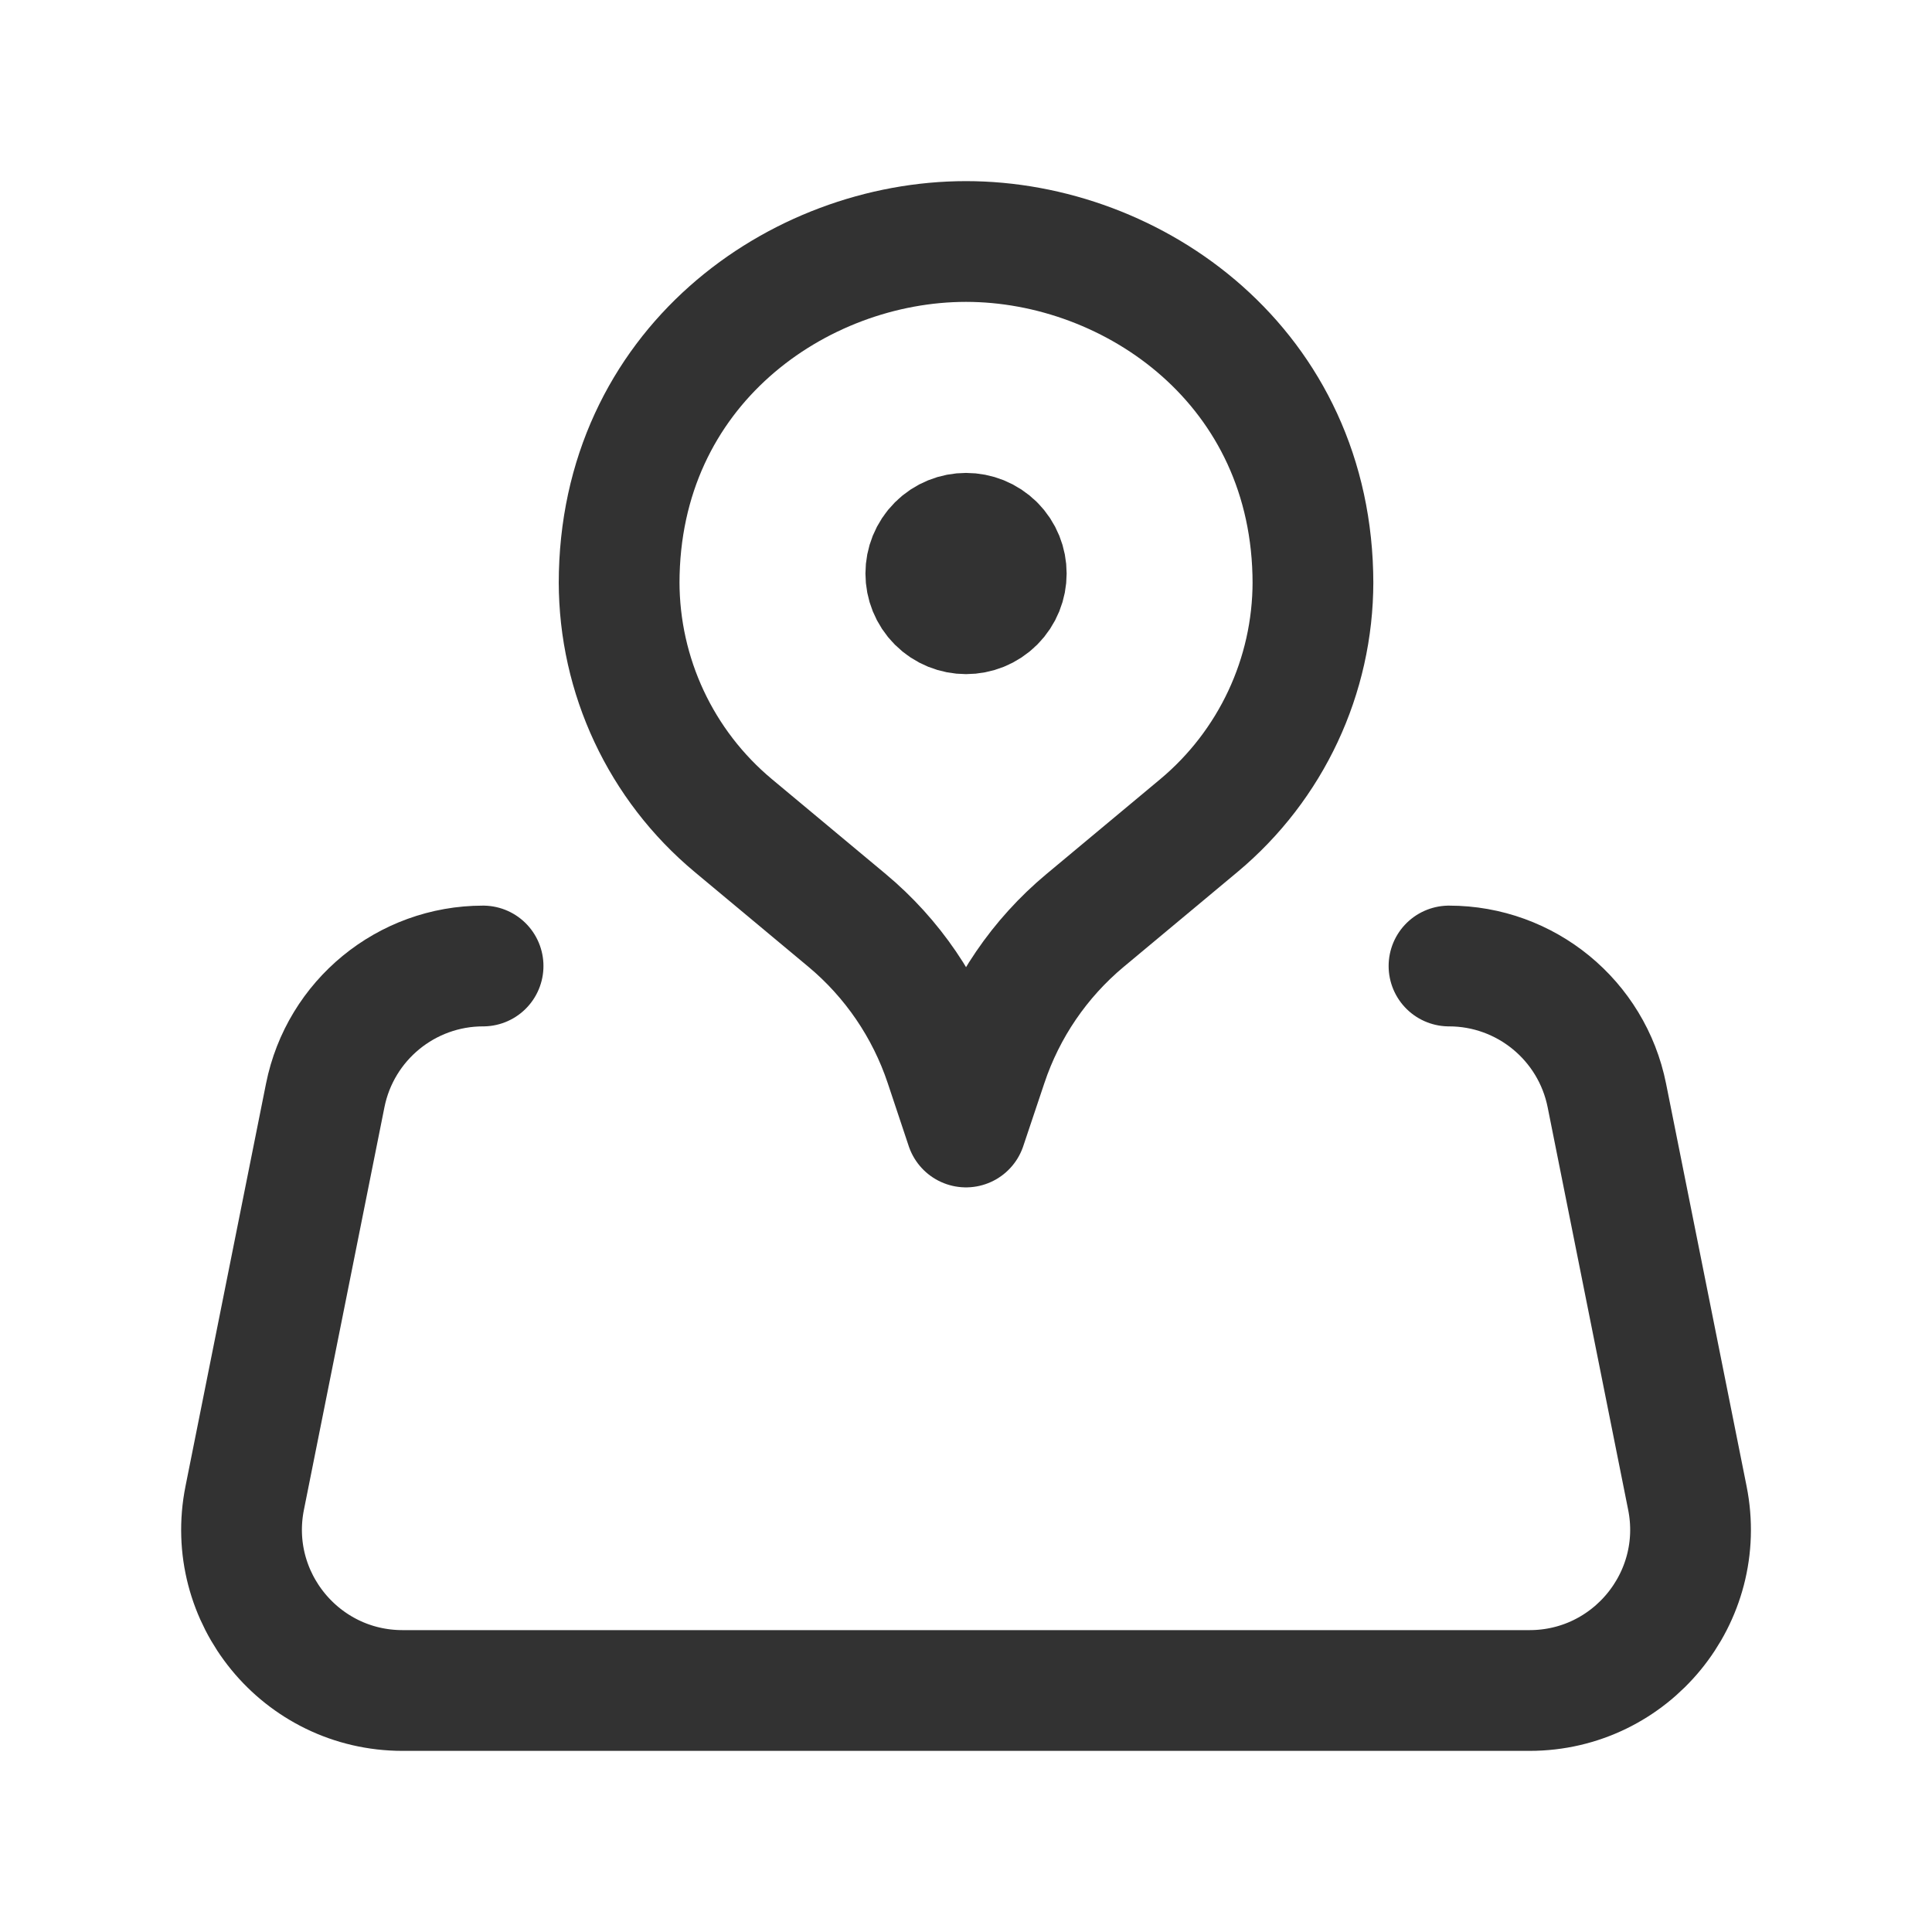 <svg version="1.1" viewBox="0 0 24 24" xmlns="http://www.w3.org/2000/svg" xmlns:xlink="http://www.w3.org/1999/xlink"><g stroke-linecap="round" stroke-width="1.5" stroke="#323232" fill="none" stroke-linejoin="round"><path d="M12.354 6.771c.195.195.195.512 0 .707 -.195.195-.512.195-.707 0 -.195-.195-.195-.512 0-.707 .195-.195.511-.195.707 0"></path><path d="M16.31 7.227v0c0 1.171-.52 2.28-1.419 3.03l-1.413 1.178c-.563.47-.984 1.087-1.216 1.783l-.262.782 -.261-.783c-.232-.695-.653-1.313-1.216-1.783l-1.413-1.178c-.9-.75-1.419-1.859-1.419-3.03v0 .022c-.001-2.688 2.226-4.248 4.309-4.248 2.083 0 4.31 1.56 4.31 4.249"></path><path d="M6.001 12c-.953 0-1.774.673-1.961 1.608l-1 5c-.248 1.237.699 2.392 1.961 2.392h13.999c1.262 0 2.209-1.155 1.961-2.392l-1-5c-.187-.935-1.008-1.608-1.961-1.608"></path></g><path fill="none" d="M0 0h24v24h-24v-24Z"></path></svg>